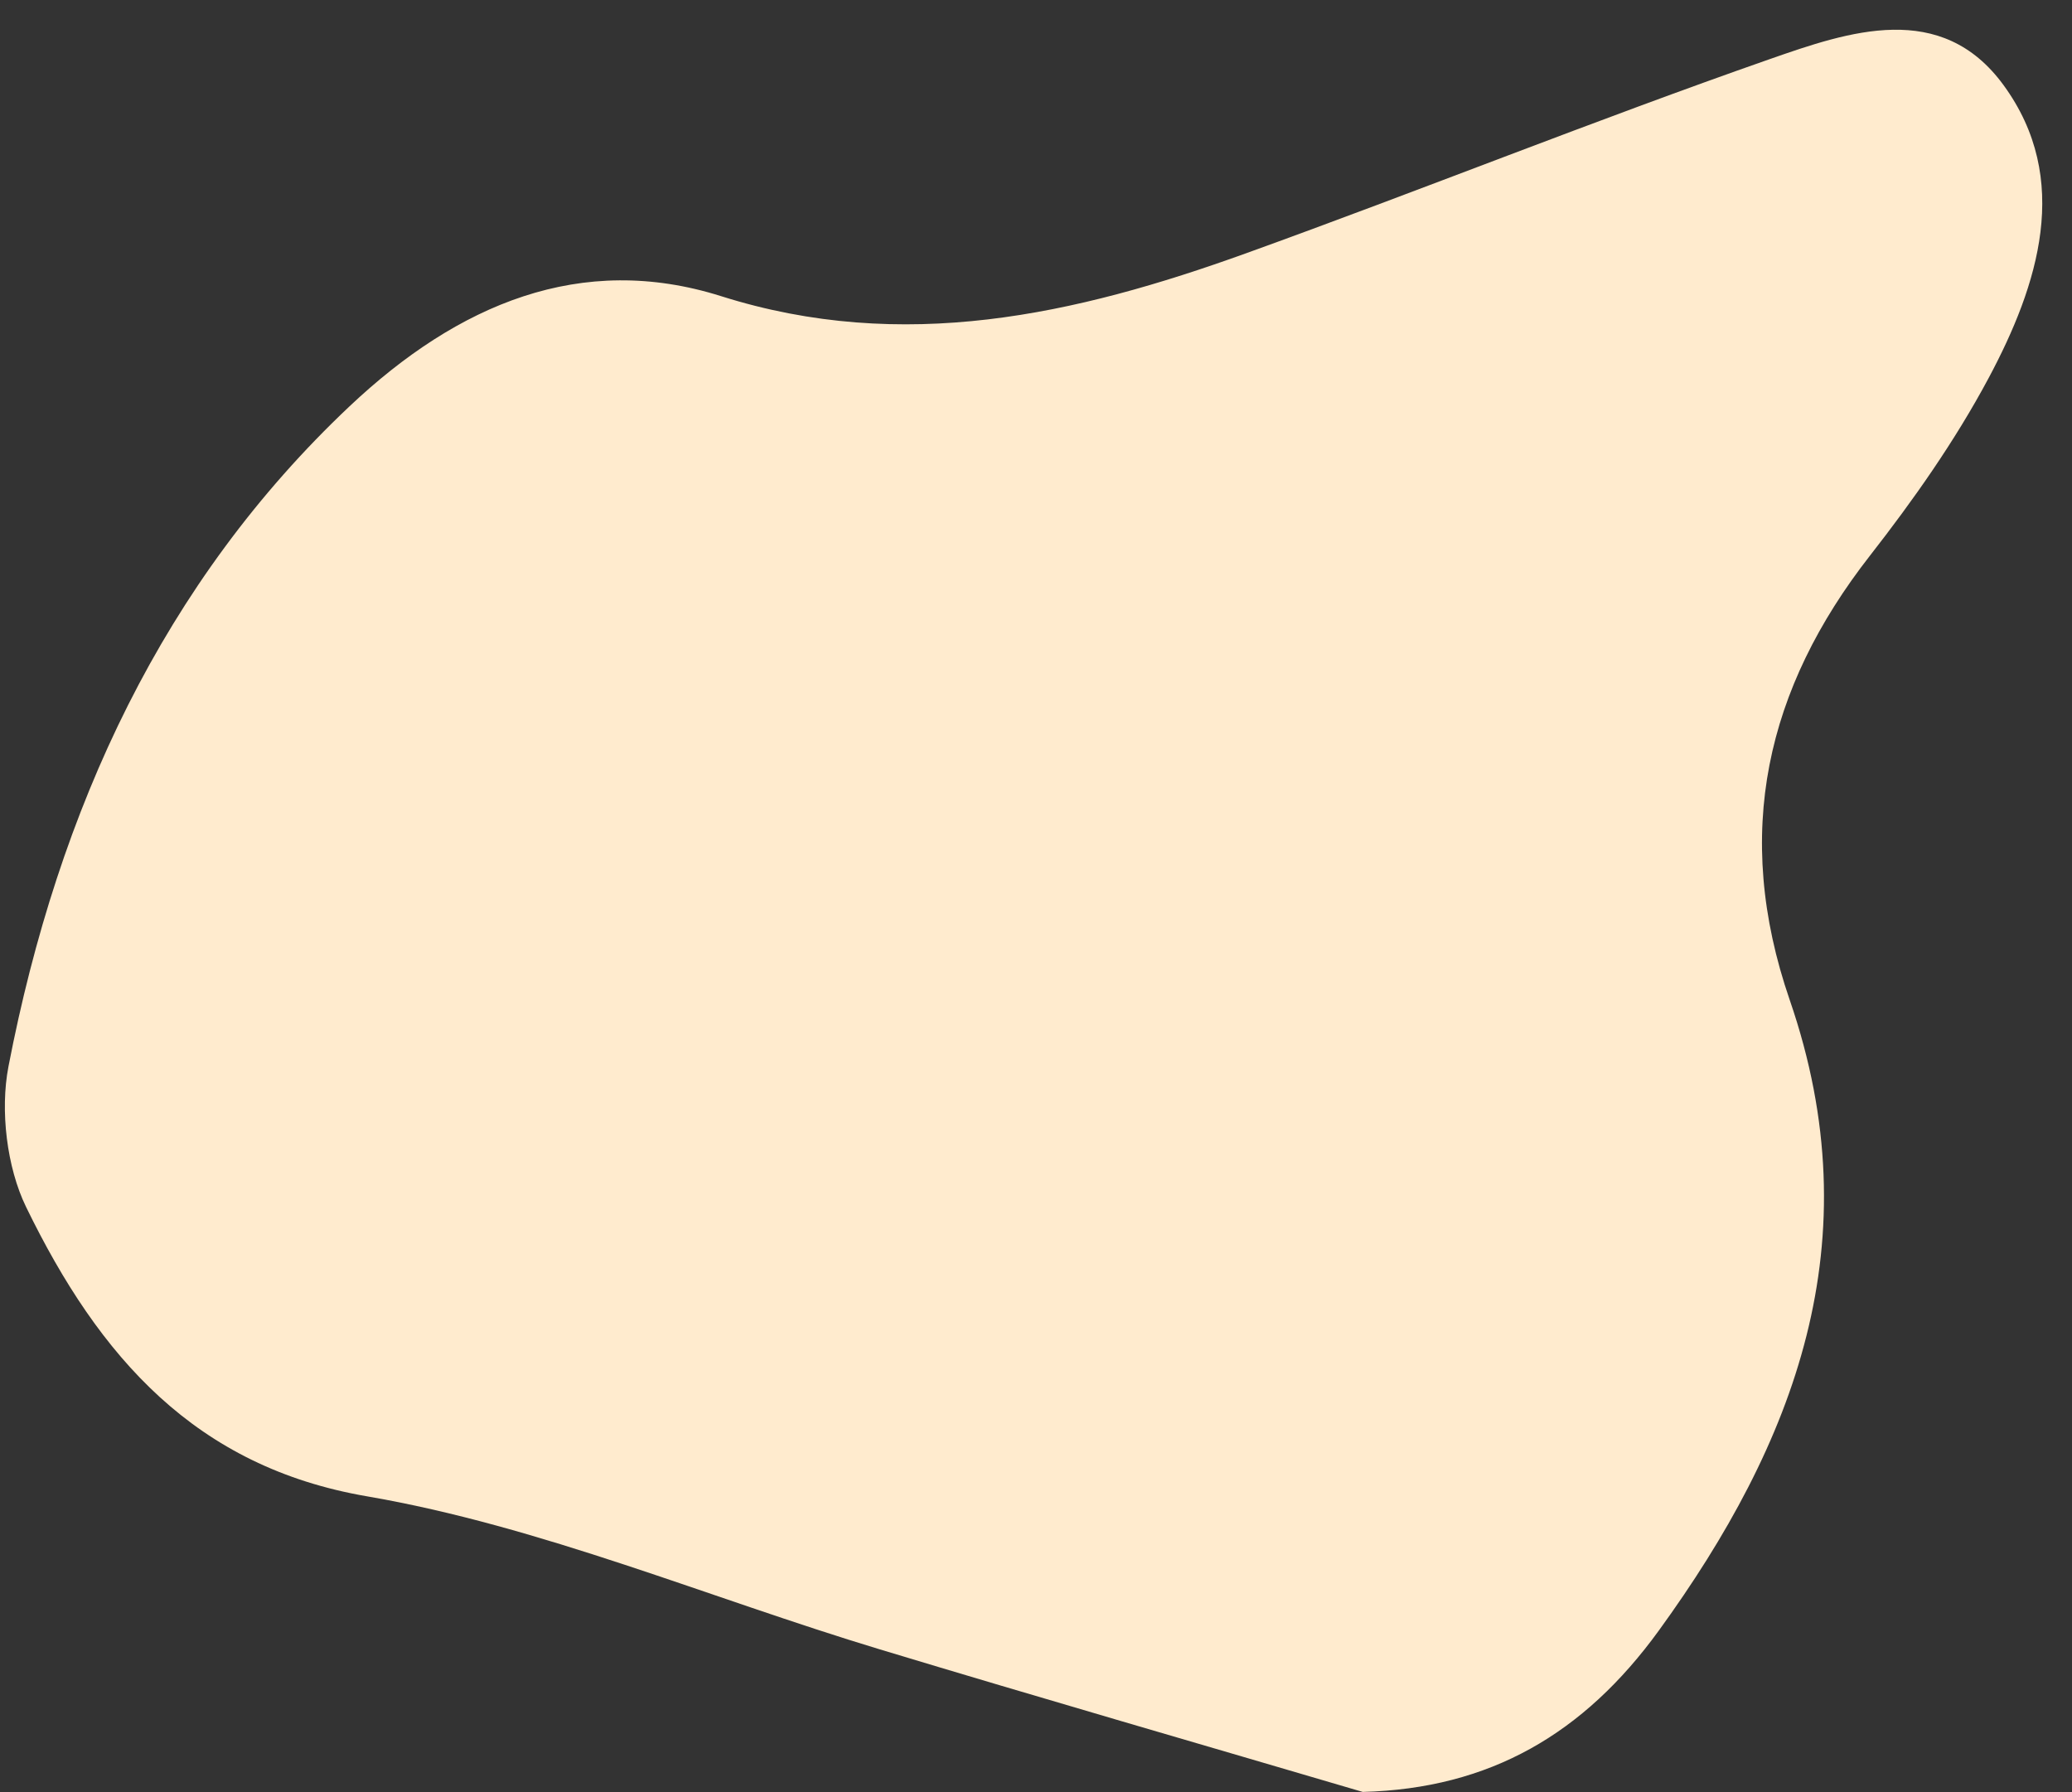 <?xml version="1.0" encoding="UTF-8" standalone="no"?><svg xmlns="http://www.w3.org/2000/svg" xmlns:xlink="http://www.w3.org/1999/xlink" fill="#000000" height="271.2" preserveAspectRatio="xMidYMid meet" version="1" viewBox="119.9 100.5 313.6 271.2" width="313.6" zoomAndPan="magnify"><rect x="119.9" y="100.5" width="313.6" height="271.2" fill="#333333" stroke="none"/><g id="change1_1"><path d="M 326.156 371.691 C 301.797 364.516 277.402 357.473 253.082 350.121 C 227.199 342.301 201.777 331.484 175.445 326.953 C 149.523 322.5 134.93 305.953 123.84 283.148 C 120.934 277.176 119.895 268.562 121.18 261.906 C 128.742 222.742 144.676 188.535 172.793 162 C 189.227 146.492 207.875 138.637 229.051 145.324 C 256.57 154.023 282.609 148.172 308.547 138.812 C 335.012 129.266 361.188 118.738 387.727 109.457 C 399.73 105.258 413.707 100.473 423.137 113.379 C 433.527 127.609 428.406 143.629 420.883 157.711 C 415.777 167.262 409.484 176.184 402.902 184.617 C 387.254 204.66 382.082 226.602 390.781 251.848 C 403.391 288.445 391.52 318.934 370.969 347.266 C 359.613 362.922 345.379 371.184 326.156 371.691" fill="#ffebce"/></g></svg>